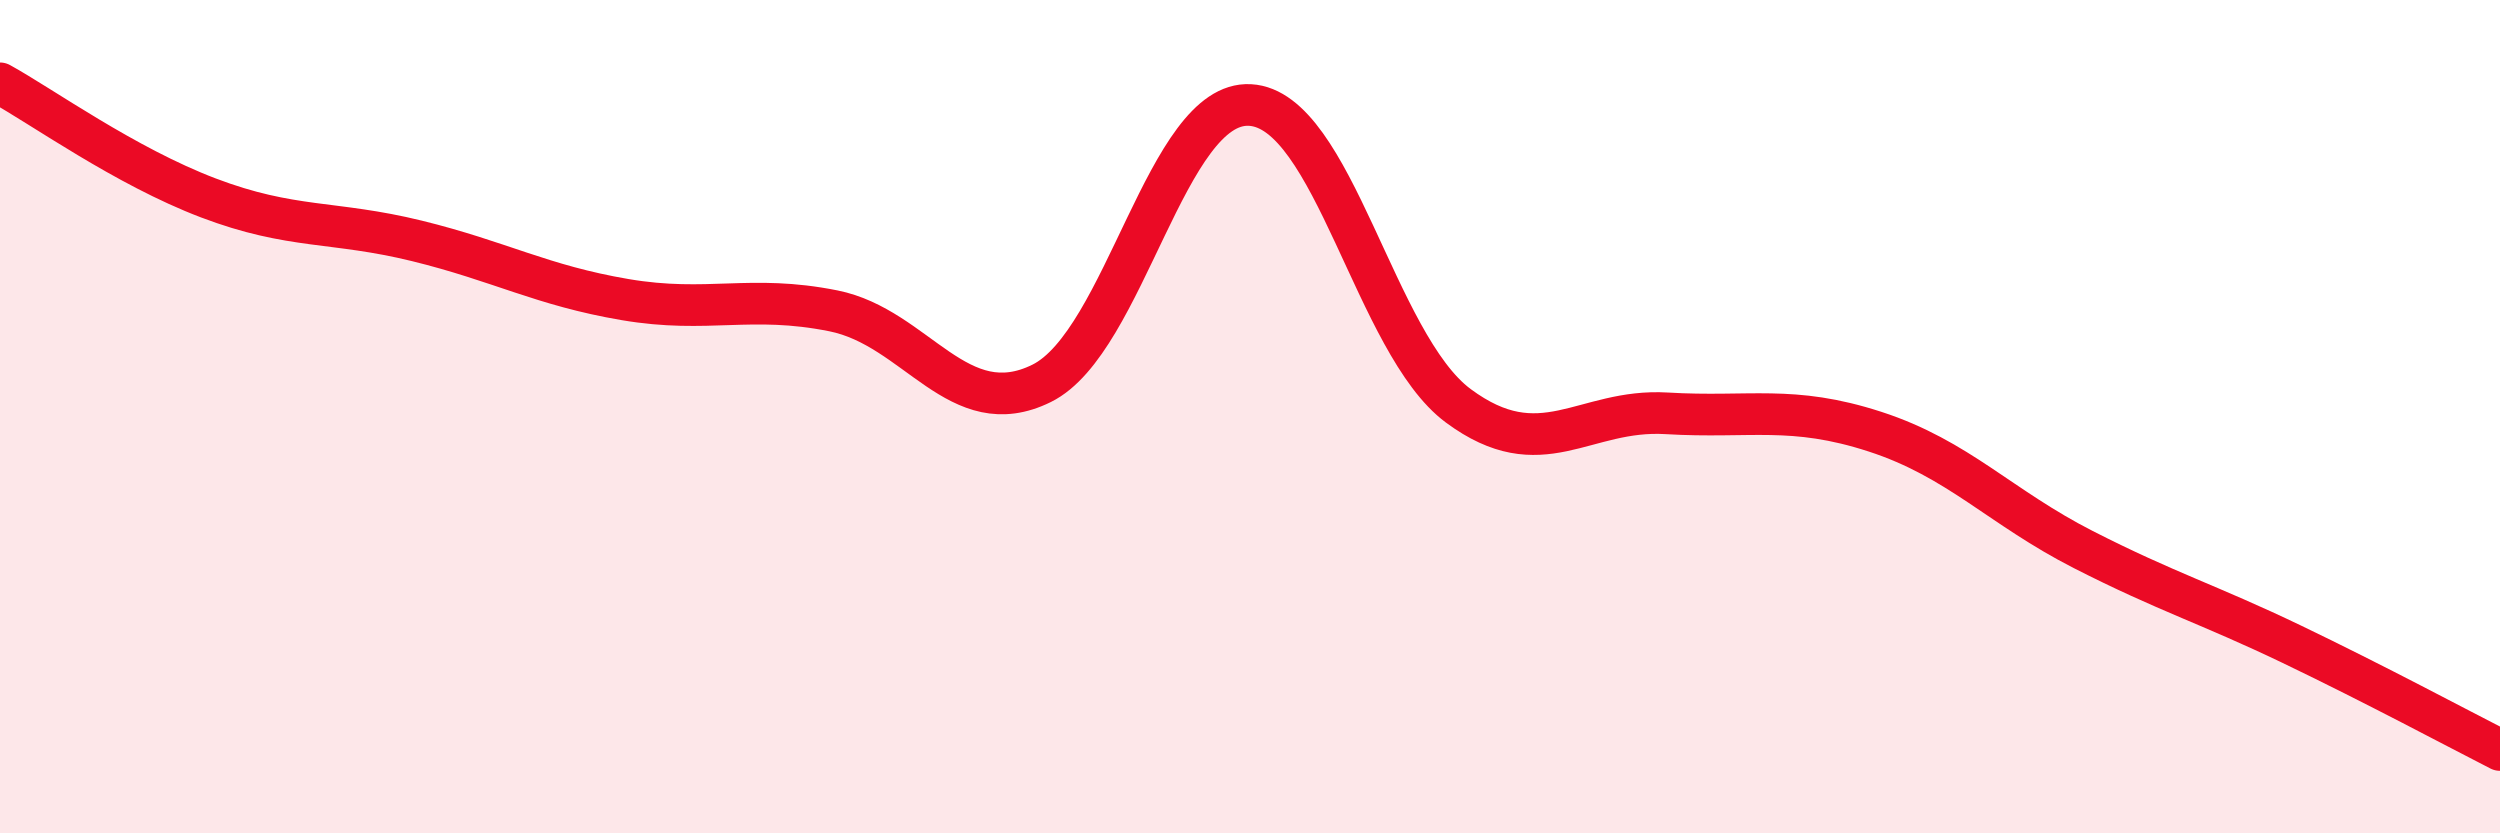 
    <svg width="60" height="20" viewBox="0 0 60 20" xmlns="http://www.w3.org/2000/svg">
      <path
        d="M 0,2 C 1,2.55 3,3.99 5,4.75 C 7,5.51 8,5.29 10,5.78 C 12,6.27 13,6.85 15,7.19 C 17,7.53 18,7.06 20,7.46 C 22,7.86 23,10.19 25,9.2 C 27,8.21 28,2.41 30,2.52 C 32,2.63 33,8.26 35,9.74 C 37,11.22 38,9.8 40,9.92 C 42,10.04 43,9.71 45,10.36 C 47,11.01 48,12.17 50,13.19 C 52,14.21 53,14.5 55,15.46 C 57,16.42 59,17.49 60,18L60 20L0 20Z"
        fill="#EB0A25"
        opacity="0.1"
        stroke-linecap="round"
        stroke-linejoin="round"
      />
      <path
        d="M 0,2 C 1,2.55 3,3.99 5,4.75 C 7,5.51 8,5.29 10,5.78 C 12,6.27 13,6.85 15,7.19 C 17,7.53 18,7.06 20,7.46 C 22,7.86 23,10.19 25,9.2 C 27,8.21 28,2.41 30,2.52 C 32,2.63 33,8.26 35,9.74 C 37,11.22 38,9.8 40,9.92 C 42,10.04 43,9.71 45,10.36 C 47,11.01 48,12.17 50,13.19 C 52,14.21 53,14.5 55,15.46 C 57,16.42 59,17.49 60,18"
        stroke="#EB0A25"
        stroke-width="1"
        fill="none"
        stroke-linecap="round"
        stroke-linejoin="round"
      />
    </svg>
  